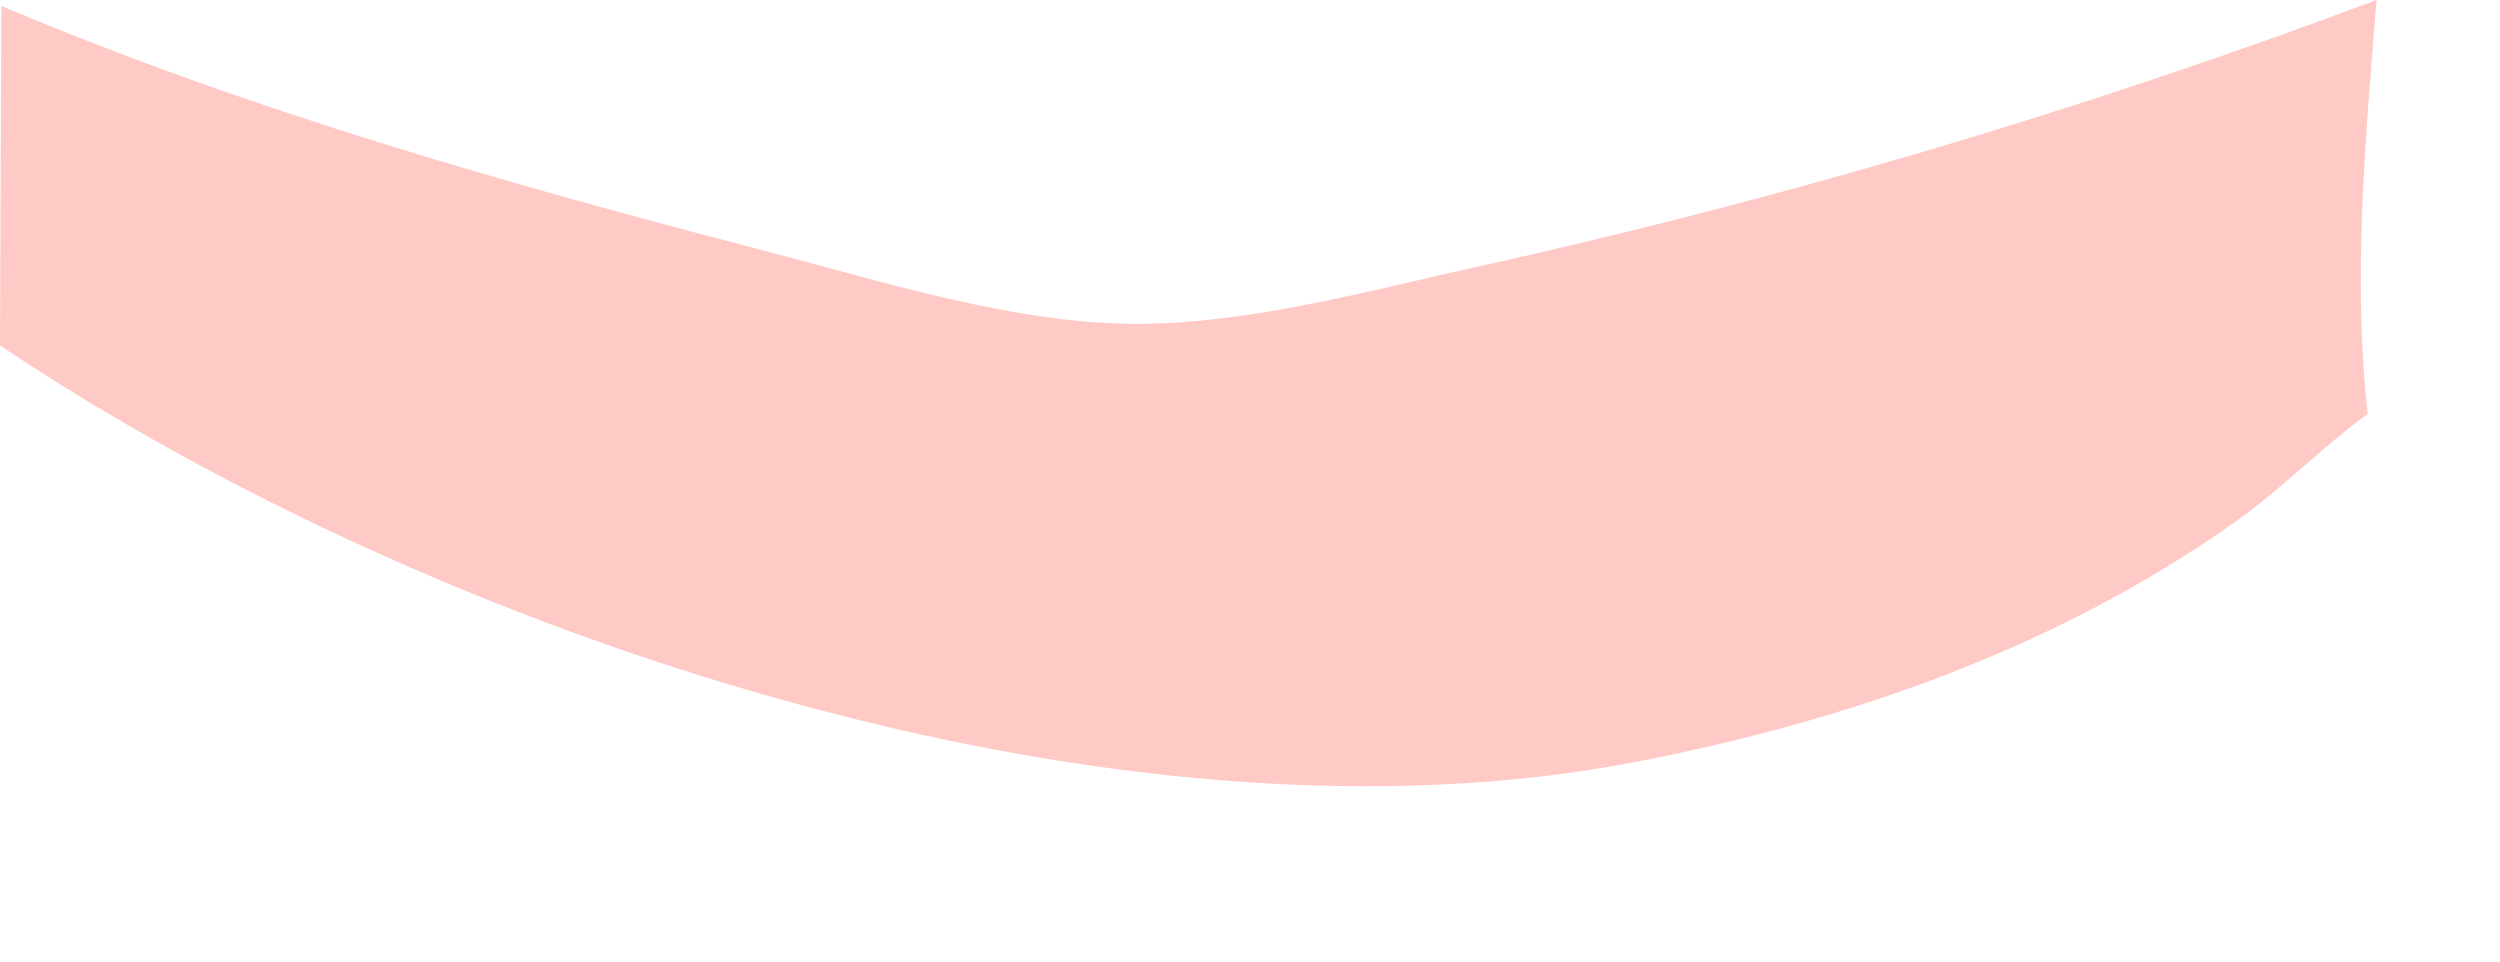 <?xml version="1.0" encoding="utf-8"?>
<svg xmlns="http://www.w3.org/2000/svg" fill="none" height="100%" overflow="visible" preserveAspectRatio="none" style="display: block;" viewBox="0 0 13 5" width="100%">
<path d="M0.007 0.031C1.302 0.577 2.621 0.951 3.979 1.305C4.588 1.464 5.289 1.687 5.92 1.684C6.467 1.683 7.06 1.528 7.592 1.407C9.212 1.053 10.805 0.583 12.358 0C12.302 0.703 12.232 1.447 12.312 2.152C12.073 2.327 11.863 2.544 11.617 2.718C10.695 3.368 9.626 3.743 8.526 3.958C5.802 4.492 2.26 3.311 0 1.796L0.007 0.031Z" fill="#FFC9C5" id="Vector"/>
</svg>
